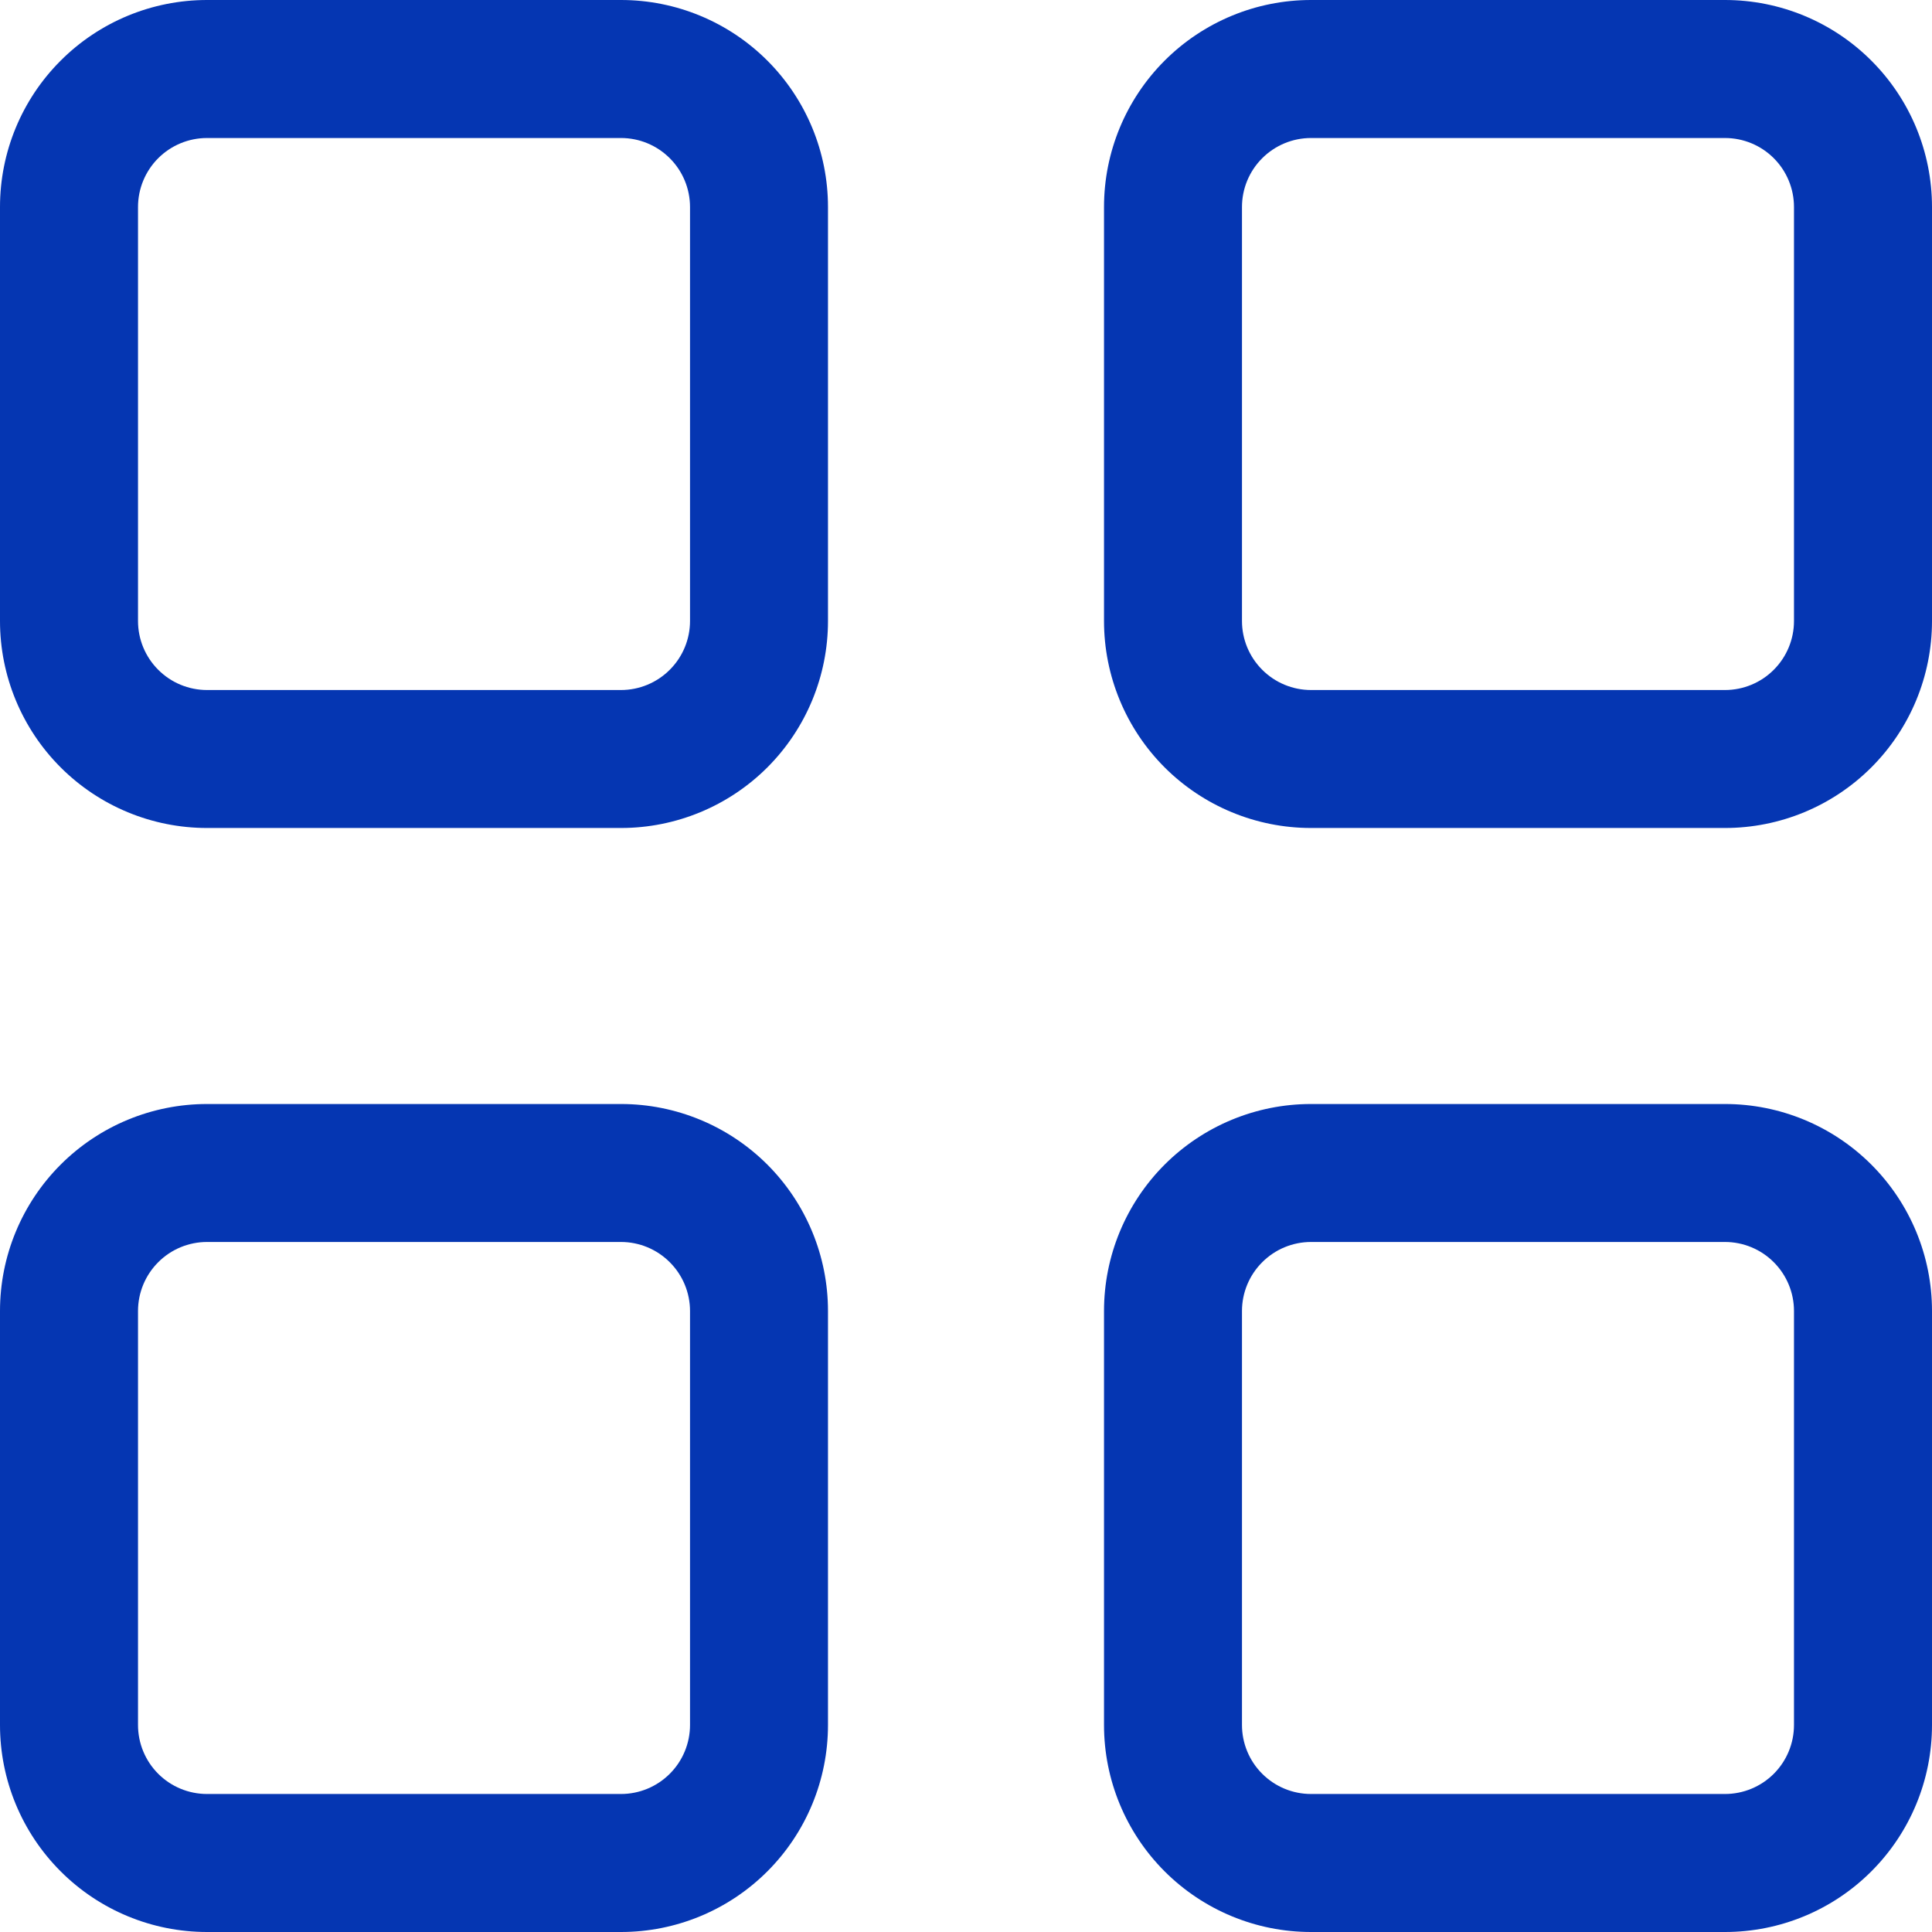 <svg xmlns="http://www.w3.org/2000/svg" width="46" height="46" viewBox="0 0 46 46" fill="none"><path d="M0 4.929C0 3.621 0.519 2.368 1.444 1.444C2.368 0.519 3.621 0 4.929 0H14.786C16.093 0 17.346 0.519 18.271 1.444C19.195 2.368 19.714 3.621 19.714 4.929V14.786C19.714 16.093 19.195 17.346 18.271 18.271C17.346 19.195 16.093 19.714 14.786 19.714H4.929C3.621 19.714 2.368 19.195 1.444 18.271C0.519 17.346 0 16.093 0 14.786V4.929ZM4.929 3.286C4.493 3.286 4.075 3.459 3.767 3.767C3.459 4.075 3.286 4.493 3.286 4.929V14.786C3.286 15.221 3.459 15.639 3.767 15.947C4.075 16.256 4.493 16.429 4.929 16.429H14.786C15.221 16.429 15.639 16.256 15.947 15.947C16.256 15.639 16.429 15.221 16.429 14.786V4.929C16.429 4.493 16.256 4.075 15.947 3.767C15.639 3.459 15.221 3.286 14.786 3.286H4.929ZM26.286 4.929C26.286 3.621 26.805 2.368 27.729 1.444C28.654 0.519 29.907 0 31.214 0H41.071C42.379 0 43.632 0.519 44.556 1.444C45.481 2.368 46 3.621 46 4.929V14.786C46 16.093 45.481 17.346 44.556 18.271C43.632 19.195 42.379 19.714 41.071 19.714H31.214C29.907 19.714 28.654 19.195 27.729 18.271C26.805 17.346 26.286 16.093 26.286 14.786V4.929ZM31.214 3.286C30.779 3.286 30.361 3.459 30.053 3.767C29.744 4.075 29.571 4.493 29.571 4.929V14.786C29.571 15.221 29.744 15.639 30.053 15.947C30.361 16.256 30.779 16.429 31.214 16.429H41.071C41.507 16.429 41.925 16.256 42.233 15.947C42.541 15.639 42.714 15.221 42.714 14.786V4.929C42.714 4.493 42.541 4.075 42.233 3.767C41.925 3.459 41.507 3.286 41.071 3.286H31.214ZM0 31.214C0 29.907 0.519 28.654 1.444 27.729C2.368 26.805 3.621 26.286 4.929 26.286H14.786C16.093 26.286 17.346 26.805 18.271 27.729C19.195 28.654 19.714 29.907 19.714 31.214V41.071C19.714 42.379 19.195 43.632 18.271 44.556C17.346 45.481 16.093 46 14.786 46H4.929C3.621 46 2.368 45.481 1.444 44.556C0.519 43.632 0 42.379 0 41.071V31.214ZM4.929 29.571C4.493 29.571 4.075 29.744 3.767 30.053C3.459 30.361 3.286 30.779 3.286 31.214V41.071C3.286 41.507 3.459 41.925 3.767 42.233C4.075 42.541 4.493 42.714 4.929 42.714H14.786C15.221 42.714 15.639 42.541 15.947 42.233C16.256 41.925 16.429 41.507 16.429 41.071V31.214C16.429 30.779 16.256 30.361 15.947 30.053C15.639 29.744 15.221 29.571 14.786 29.571H4.929ZM26.286 31.214C26.286 29.907 26.805 28.654 27.729 27.729C28.654 26.805 29.907 26.286 31.214 26.286H41.071C42.379 26.286 43.632 26.805 44.556 27.729C45.481 28.654 46 29.907 46 31.214V41.071C46 42.379 45.481 43.632 44.556 44.556C43.632 45.481 42.379 46 41.071 46H31.214C29.907 46 28.654 45.481 27.729 44.556C26.805 43.632 26.286 42.379 26.286 41.071V31.214ZM31.214 29.571C30.779 29.571 30.361 29.744 30.053 30.053C29.744 30.361 29.571 30.779 29.571 31.214V41.071C29.571 41.507 29.744 41.925 30.053 42.233C30.361 42.541 30.779 42.714 31.214 42.714H41.071C41.507 42.714 41.925 42.541 42.233 42.233C42.541 41.925 42.714 41.507 42.714 41.071V31.214C42.714 30.779 42.541 30.361 42.233 30.053C41.925 29.744 41.507 29.571 41.071 29.571H31.214Z" fill="#0536B2"></path></svg>